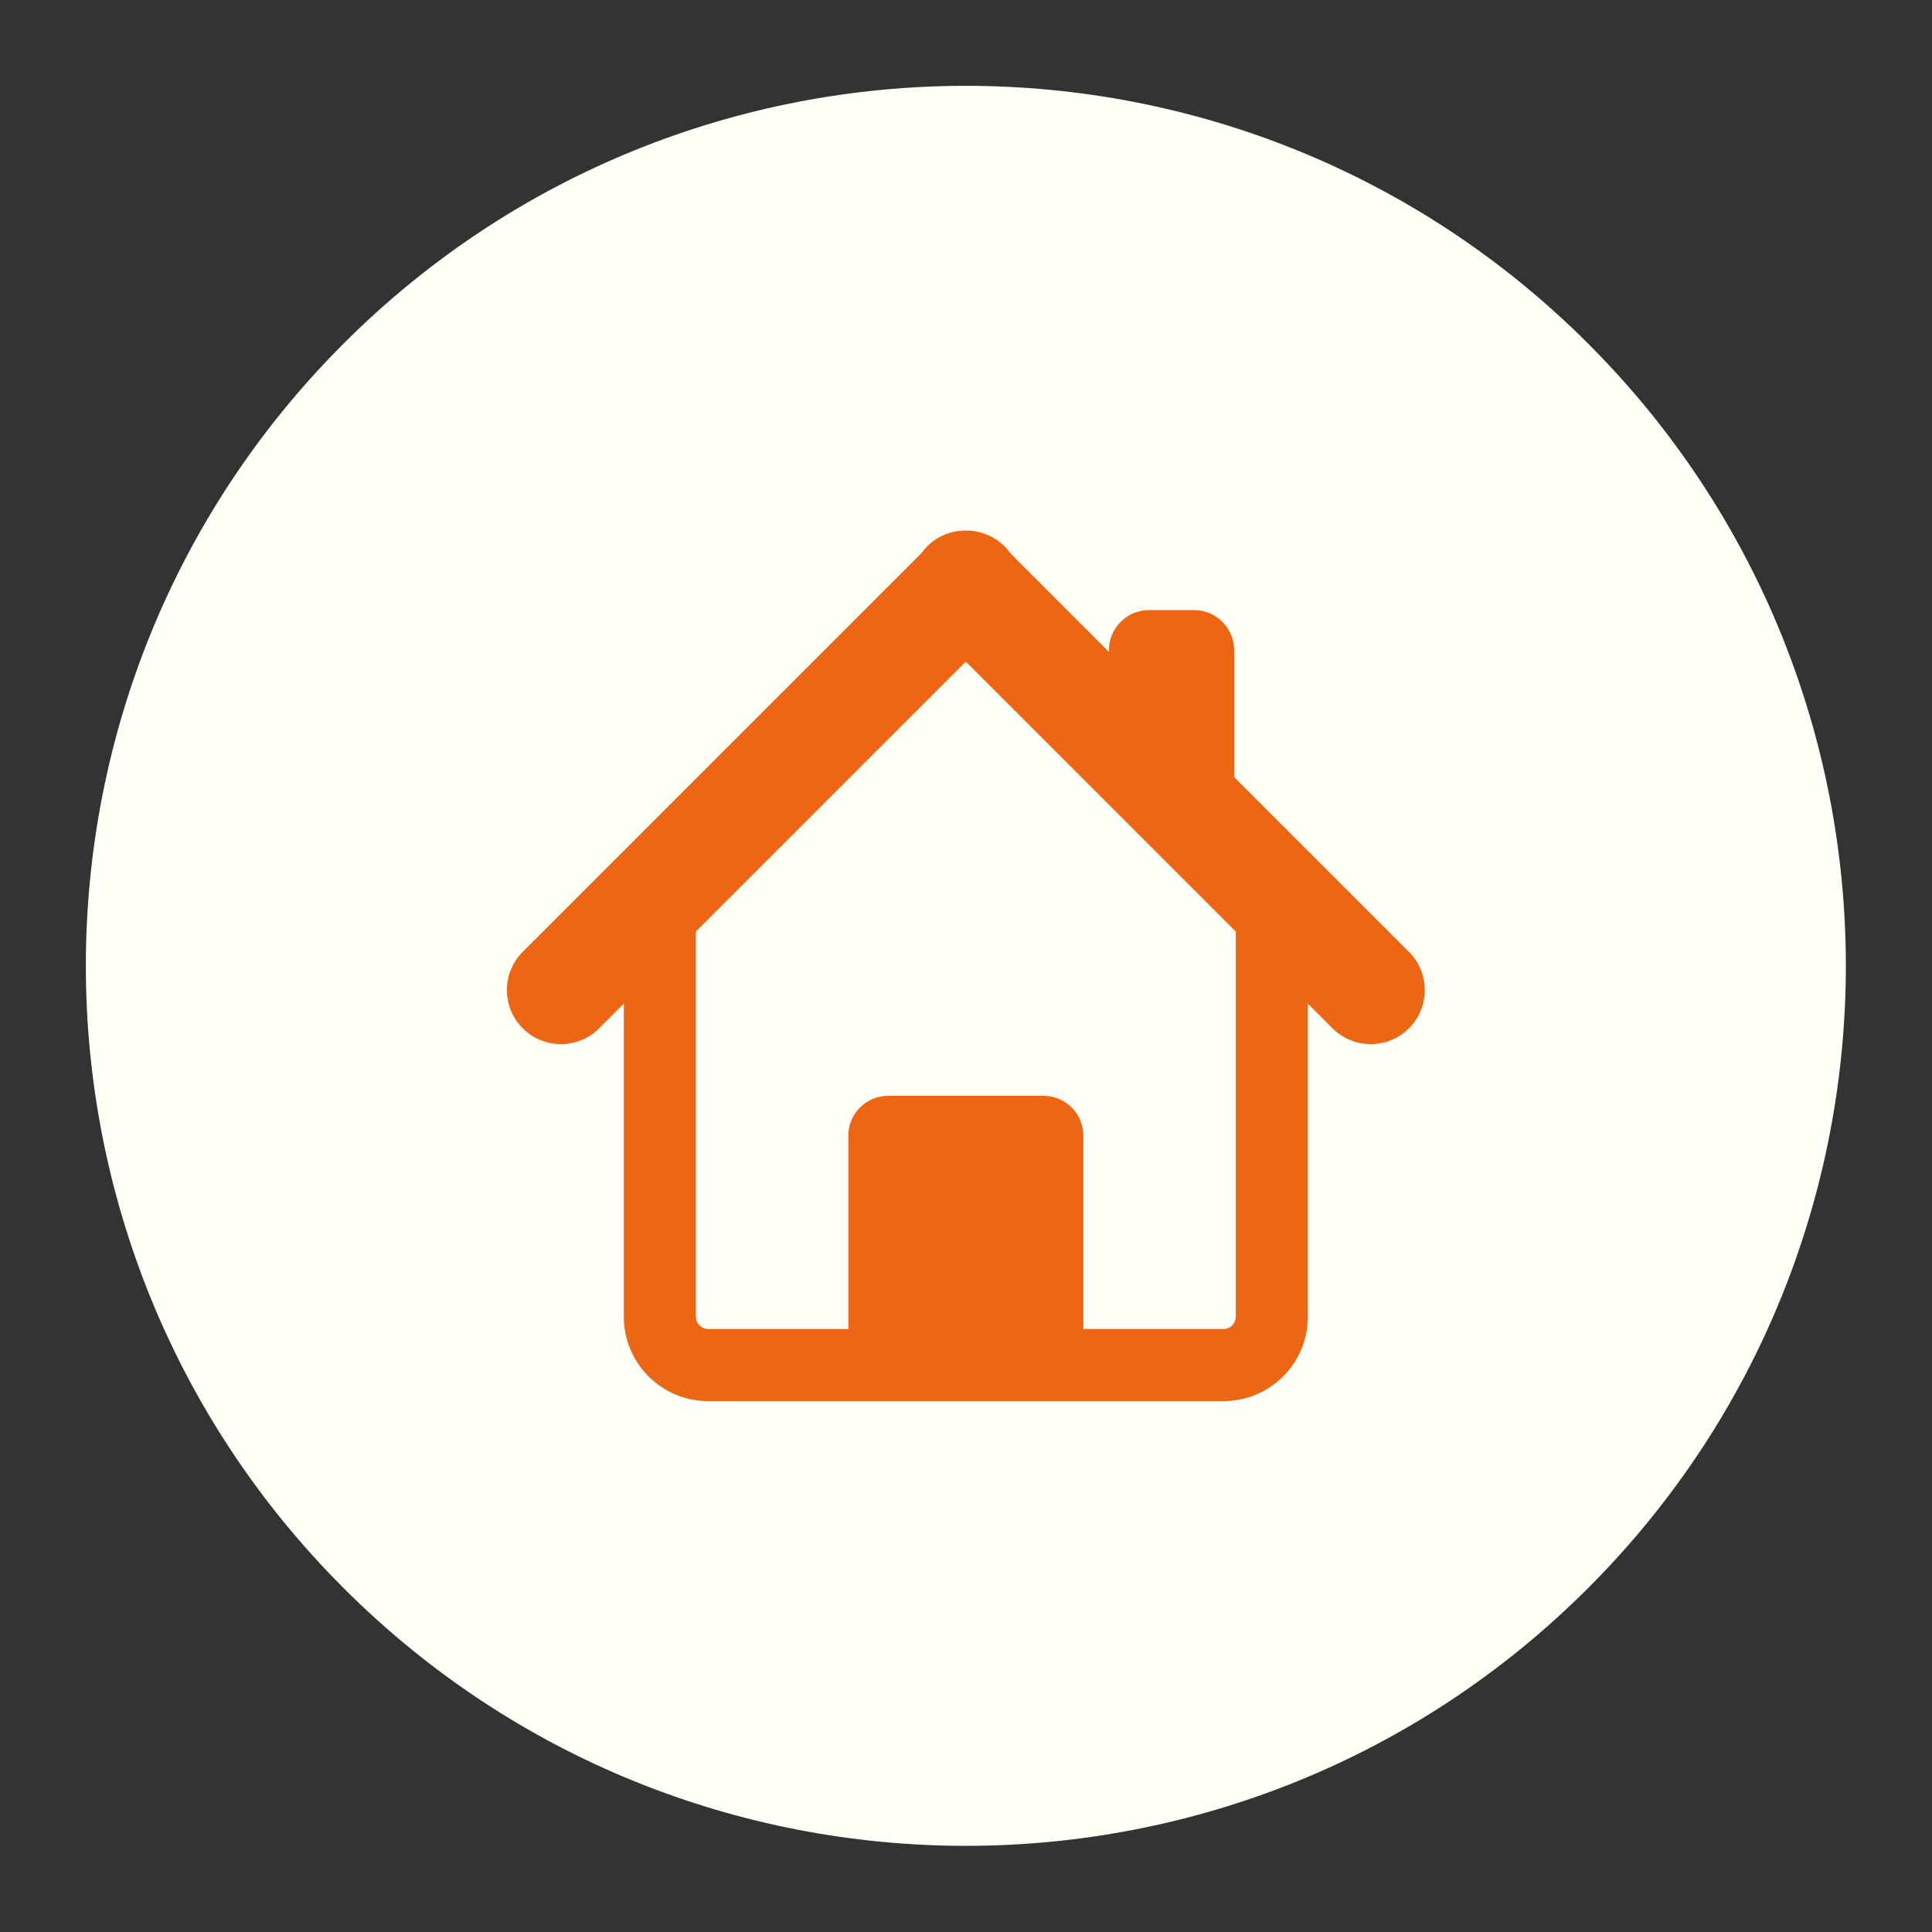<?xml version="1.0" encoding="UTF-8" standalone="no"?><svg xmlns="http://www.w3.org/2000/svg" xmlns:xlink="http://www.w3.org/1999/xlink" fill="#000000" height="546.9" preserveAspectRatio="xMidYMid meet" version="1" viewBox="-24.3 -24.3 546.9 546.9" width="546.9" zoomAndPan="magnify"><rect x="-24.3" y="-24.3" width="546.9" height="546.9" fill="#333333" stroke="none"/><g><g id="change1_1"><path d="M 425.25 72.957 C 522.535 170.242 522.535 327.969 425.25 425.246 C 327.969 522.531 170.242 522.531 72.961 425.246 C -24.32 327.969 -24.32 170.242 72.961 72.957 C 170.242 -24.324 327.969 -24.324 425.25 72.957" fill="#fffff7"/></g><g id="change2_1"><path d="M 325.52 348.43 C 325.52 350.344 323.953 351.91 322.039 351.91 L 282.371 351.91 L 282.371 297.172 C 282.371 290.941 277.32 285.891 271.09 285.891 L 227.121 285.891 C 220.891 285.891 215.84 290.941 215.84 297.172 L 215.84 351.91 L 176.176 351.91 C 174.262 351.91 172.695 350.344 172.695 348.43 L 172.695 239.395 L 249.105 162.984 L 256.145 170.02 L 325.52 239.395 Z M 374.543 245.141 L 345.922 216.523 L 325.074 195.676 L 325.074 159.797 C 325.074 153.496 319.973 148.395 313.676 148.395 L 300.992 148.395 C 294.695 148.395 289.594 153.496 289.594 159.797 L 289.594 160.195 L 261.75 132.355 C 261.262 131.66 260.703 130.996 260.078 130.379 C 257.062 127.355 253.094 125.859 249.137 125.895 L 249.105 125.895 C 245.141 125.852 241.16 127.348 238.133 130.379 C 237.508 131.004 236.949 131.668 236.457 132.363 L 236.453 132.367 L 198.797 170.02 L 152.293 216.523 L 123.672 245.141 C 117.695 251.117 117.695 260.805 123.672 266.777 C 129.645 272.754 139.336 272.754 145.309 266.777 L 152.293 259.797 L 152.293 348.43 C 152.293 361.621 162.984 372.312 176.176 372.312 L 322.035 372.312 C 335.227 372.312 345.922 361.617 345.922 348.43 L 345.922 259.797 L 352.902 266.777 C 358.879 272.754 368.566 272.754 374.543 266.777 C 380.516 260.805 380.516 251.117 374.543 245.141" fill="#ec6614"/></g></g></svg>